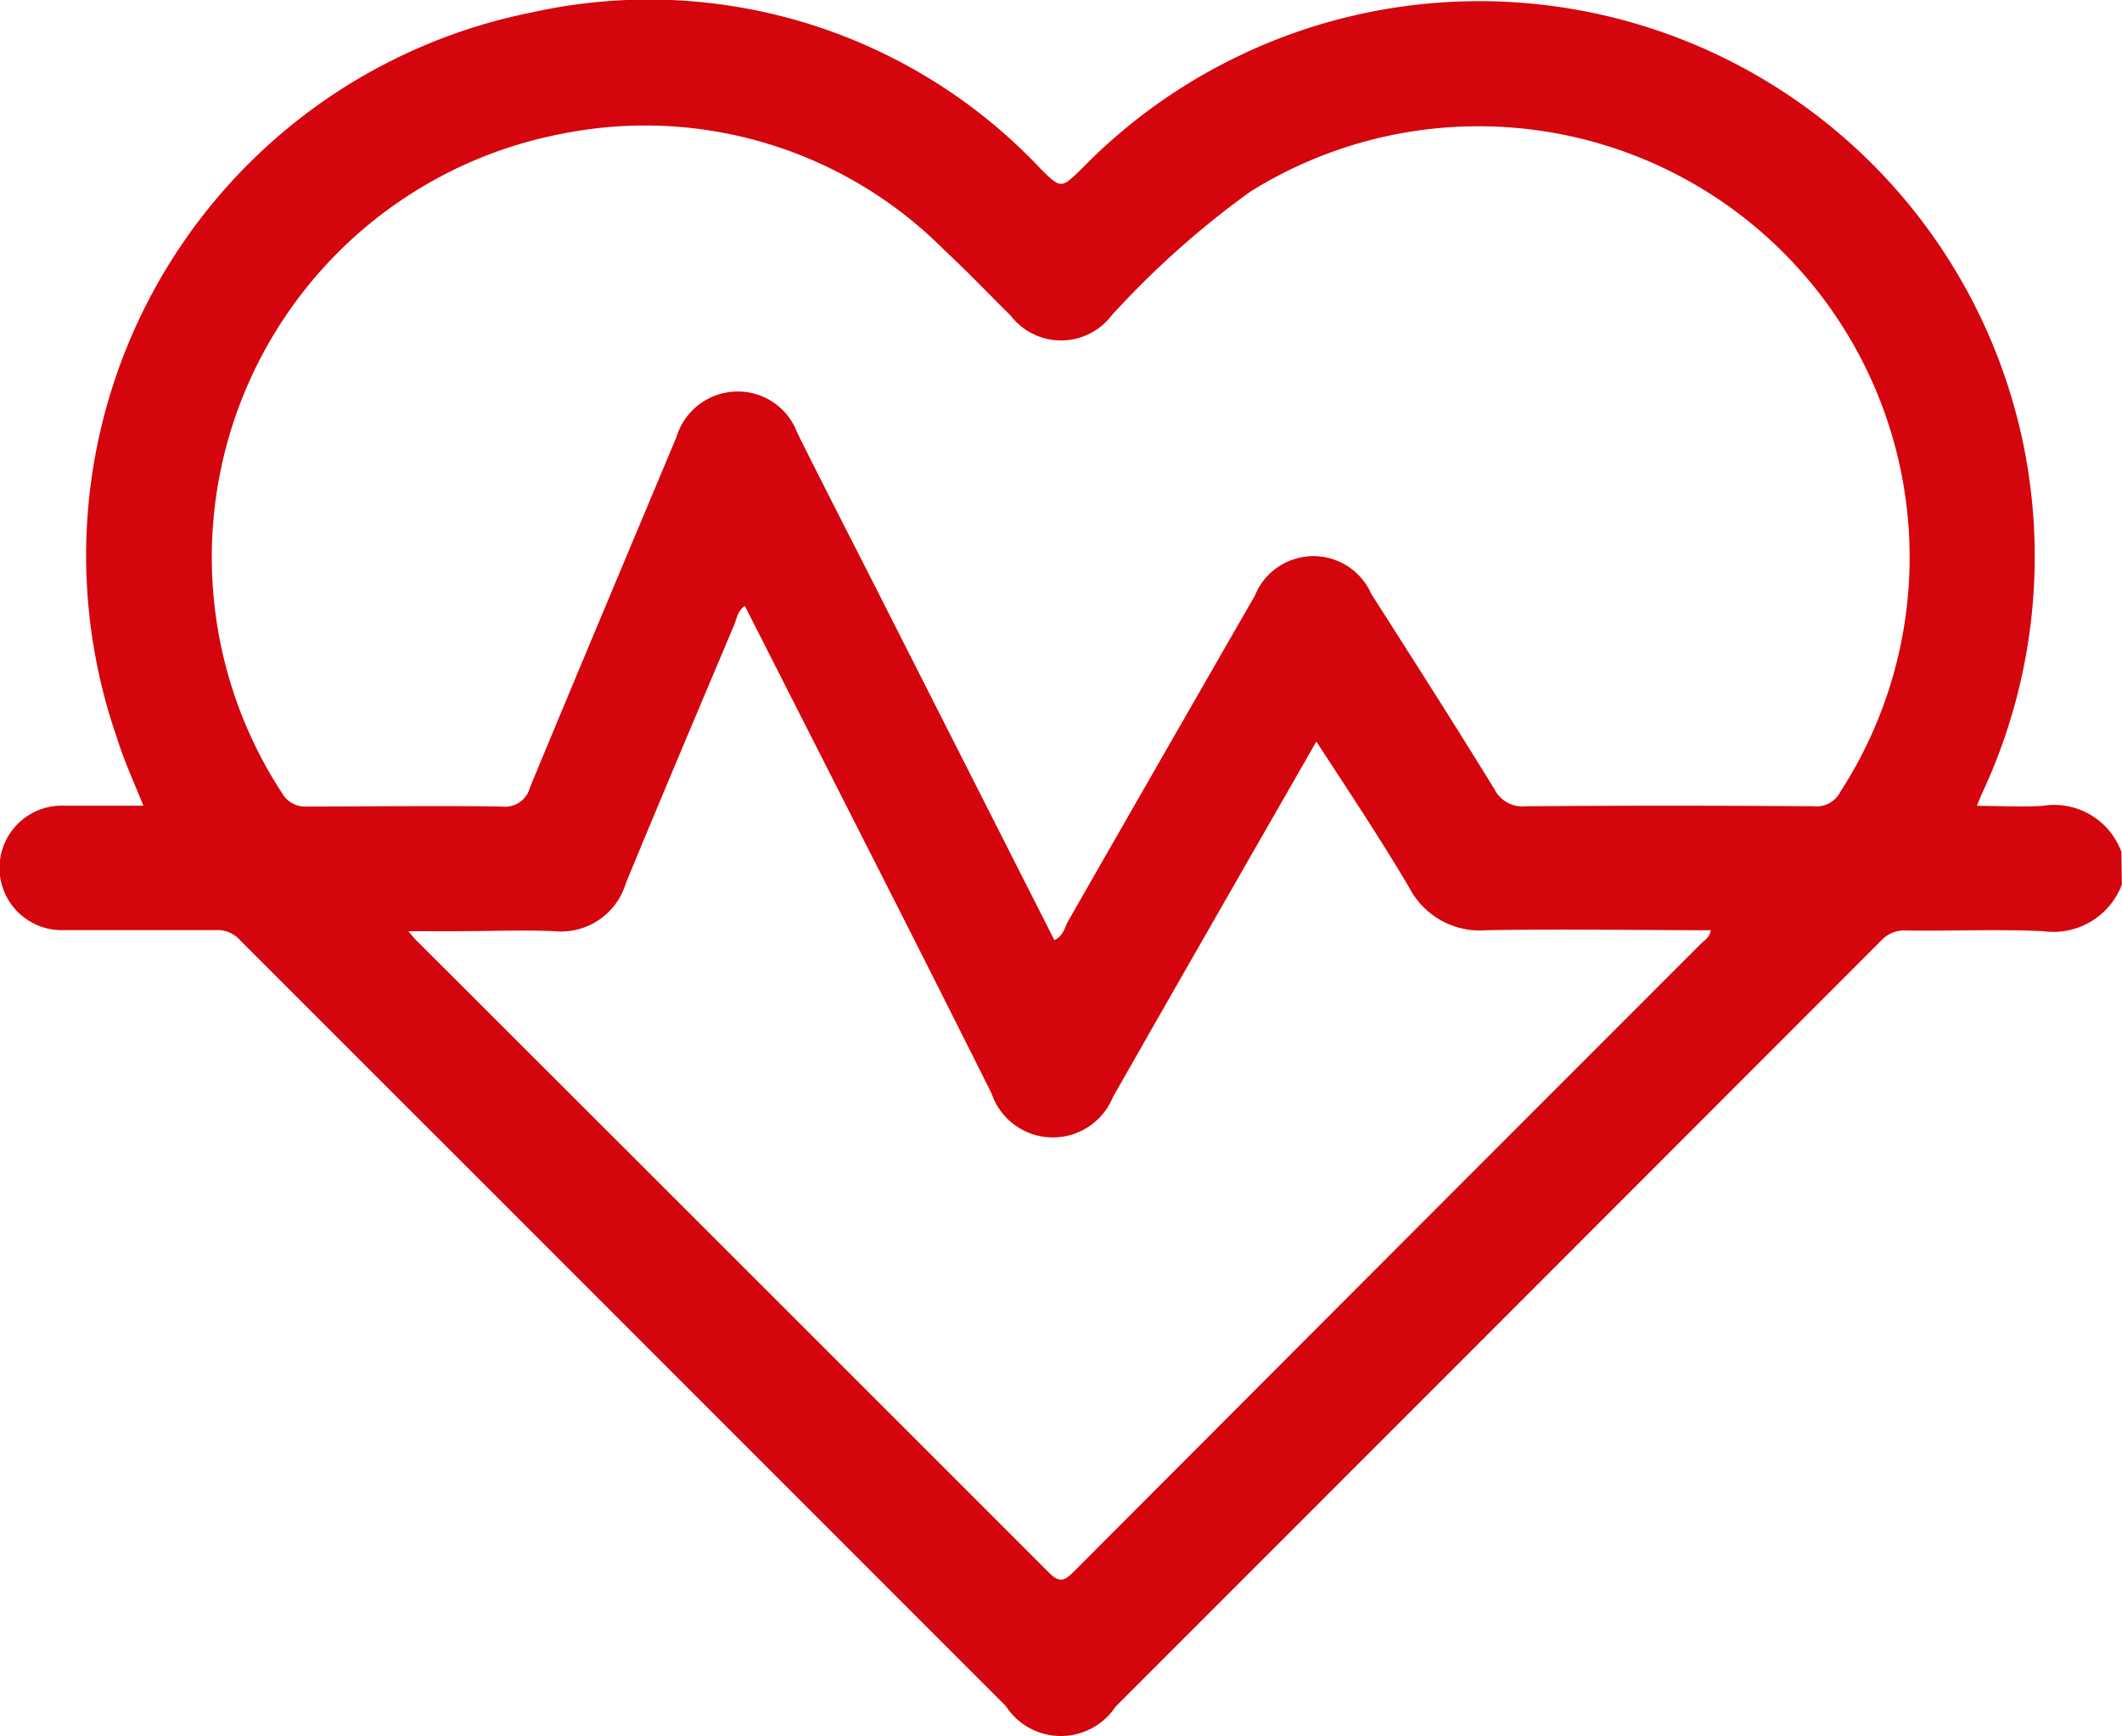 <svg xmlns="http://www.w3.org/2000/svg" xmlns:xlink="http://www.w3.org/1999/xlink" width="15.954" height="13.051" viewBox="0 0 15.954 13.051">
  <defs>
    <clipPath id="clip-path">
      <rect id="Rectangle_3513" data-name="Rectangle 3513" width="15.954" height="13.051" fill="#d5050d"/>
    </clipPath>
  </defs>
  <g id="Group_13037" data-name="Group 13037" transform="translate(0 0)">
    <g id="Group_13036" data-name="Group 13036" transform="translate(0 0)" clip-path="url(#clip-path)">
      <path id="Path_8134" data-name="Path 8134" d="M15.953,6.65A.551.551,0,0,1,15.36,7c-.342-.016-.685,0-1.028-.005a.236.236,0,0,0-.189.076Q11.266,9.951,8.387,12.83a.493.493,0,0,1-.825-.005Q4.682,9.944,1.8,7.063a.223.223,0,0,0-.176-.071c-.379,0-.758,0-1.138,0a.468.468,0,1,1,0-.935h.592c-.071-.177-.147-.342-.2-.514A4.164,4.164,0,0,1,4,.093,4.048,4.048,0,0,1,7.824,1.269c.153.151.154.151.308,0A4.177,4.177,0,0,1,15.2,3.282a4.2,4.2,0,0,1-.292,2.669c-.015.031-.027.064-.045.107.174,0,.335.01.494,0a.538.538,0,0,1,.592.345Zm-8.025.417c.064-.03.077-.091.1-.138q.7-1.223,1.406-2.45a.475.475,0,0,1,.875-.016c.312.49.625.978.928,1.472a.235.235,0,0,0,.234.126q1.082-.008,2.165,0a.2.2,0,0,0,.2-.108A3.241,3.241,0,0,0,9.4,1.441a6.726,6.726,0,0,0-1.043.931.478.478,0,0,1-.759,0c-.166-.164-.327-.333-.5-.494a3.172,3.172,0,0,0-2.87-.873A3.241,3.241,0,0,0,2.121,5.963a.2.2,0,0,0,.188.1c.488,0,.976-.007,1.464,0a.193.193,0,0,0,.212-.145c.364-.878.732-1.753,1.1-2.63a.481.481,0,0,1,.435-.344.476.476,0,0,1,.474.309c.212.426.43.849.645,1.273L7.927,7.067M9.9,5.569c-.521.909-1.029,1.793-1.533,2.679a.487.487,0,0,1-.912-.028q-.437-.874-.88-1.745L5.6,4.555c-.054.037-.06.093-.079.14-.273.647-.547,1.293-.815,1.943A.509.509,0,0,1,4.166,7c-.238-.01-.477,0-.716,0H3.07c.03.035.039.047.05.059Q5.5,9.436,7.886,11.822c.088.088.125.054.193-.013Q10.433,9.45,12.79,7.093c.026-.026.065-.046.072-.1-.567,0-1.126-.01-1.685,0a.6.6,0,0,1-.584-.324c-.218-.369-.456-.726-.7-1.1" transform="translate(0 0)" fill="#d5050d"/>
    </g>
  </g>
</svg>
